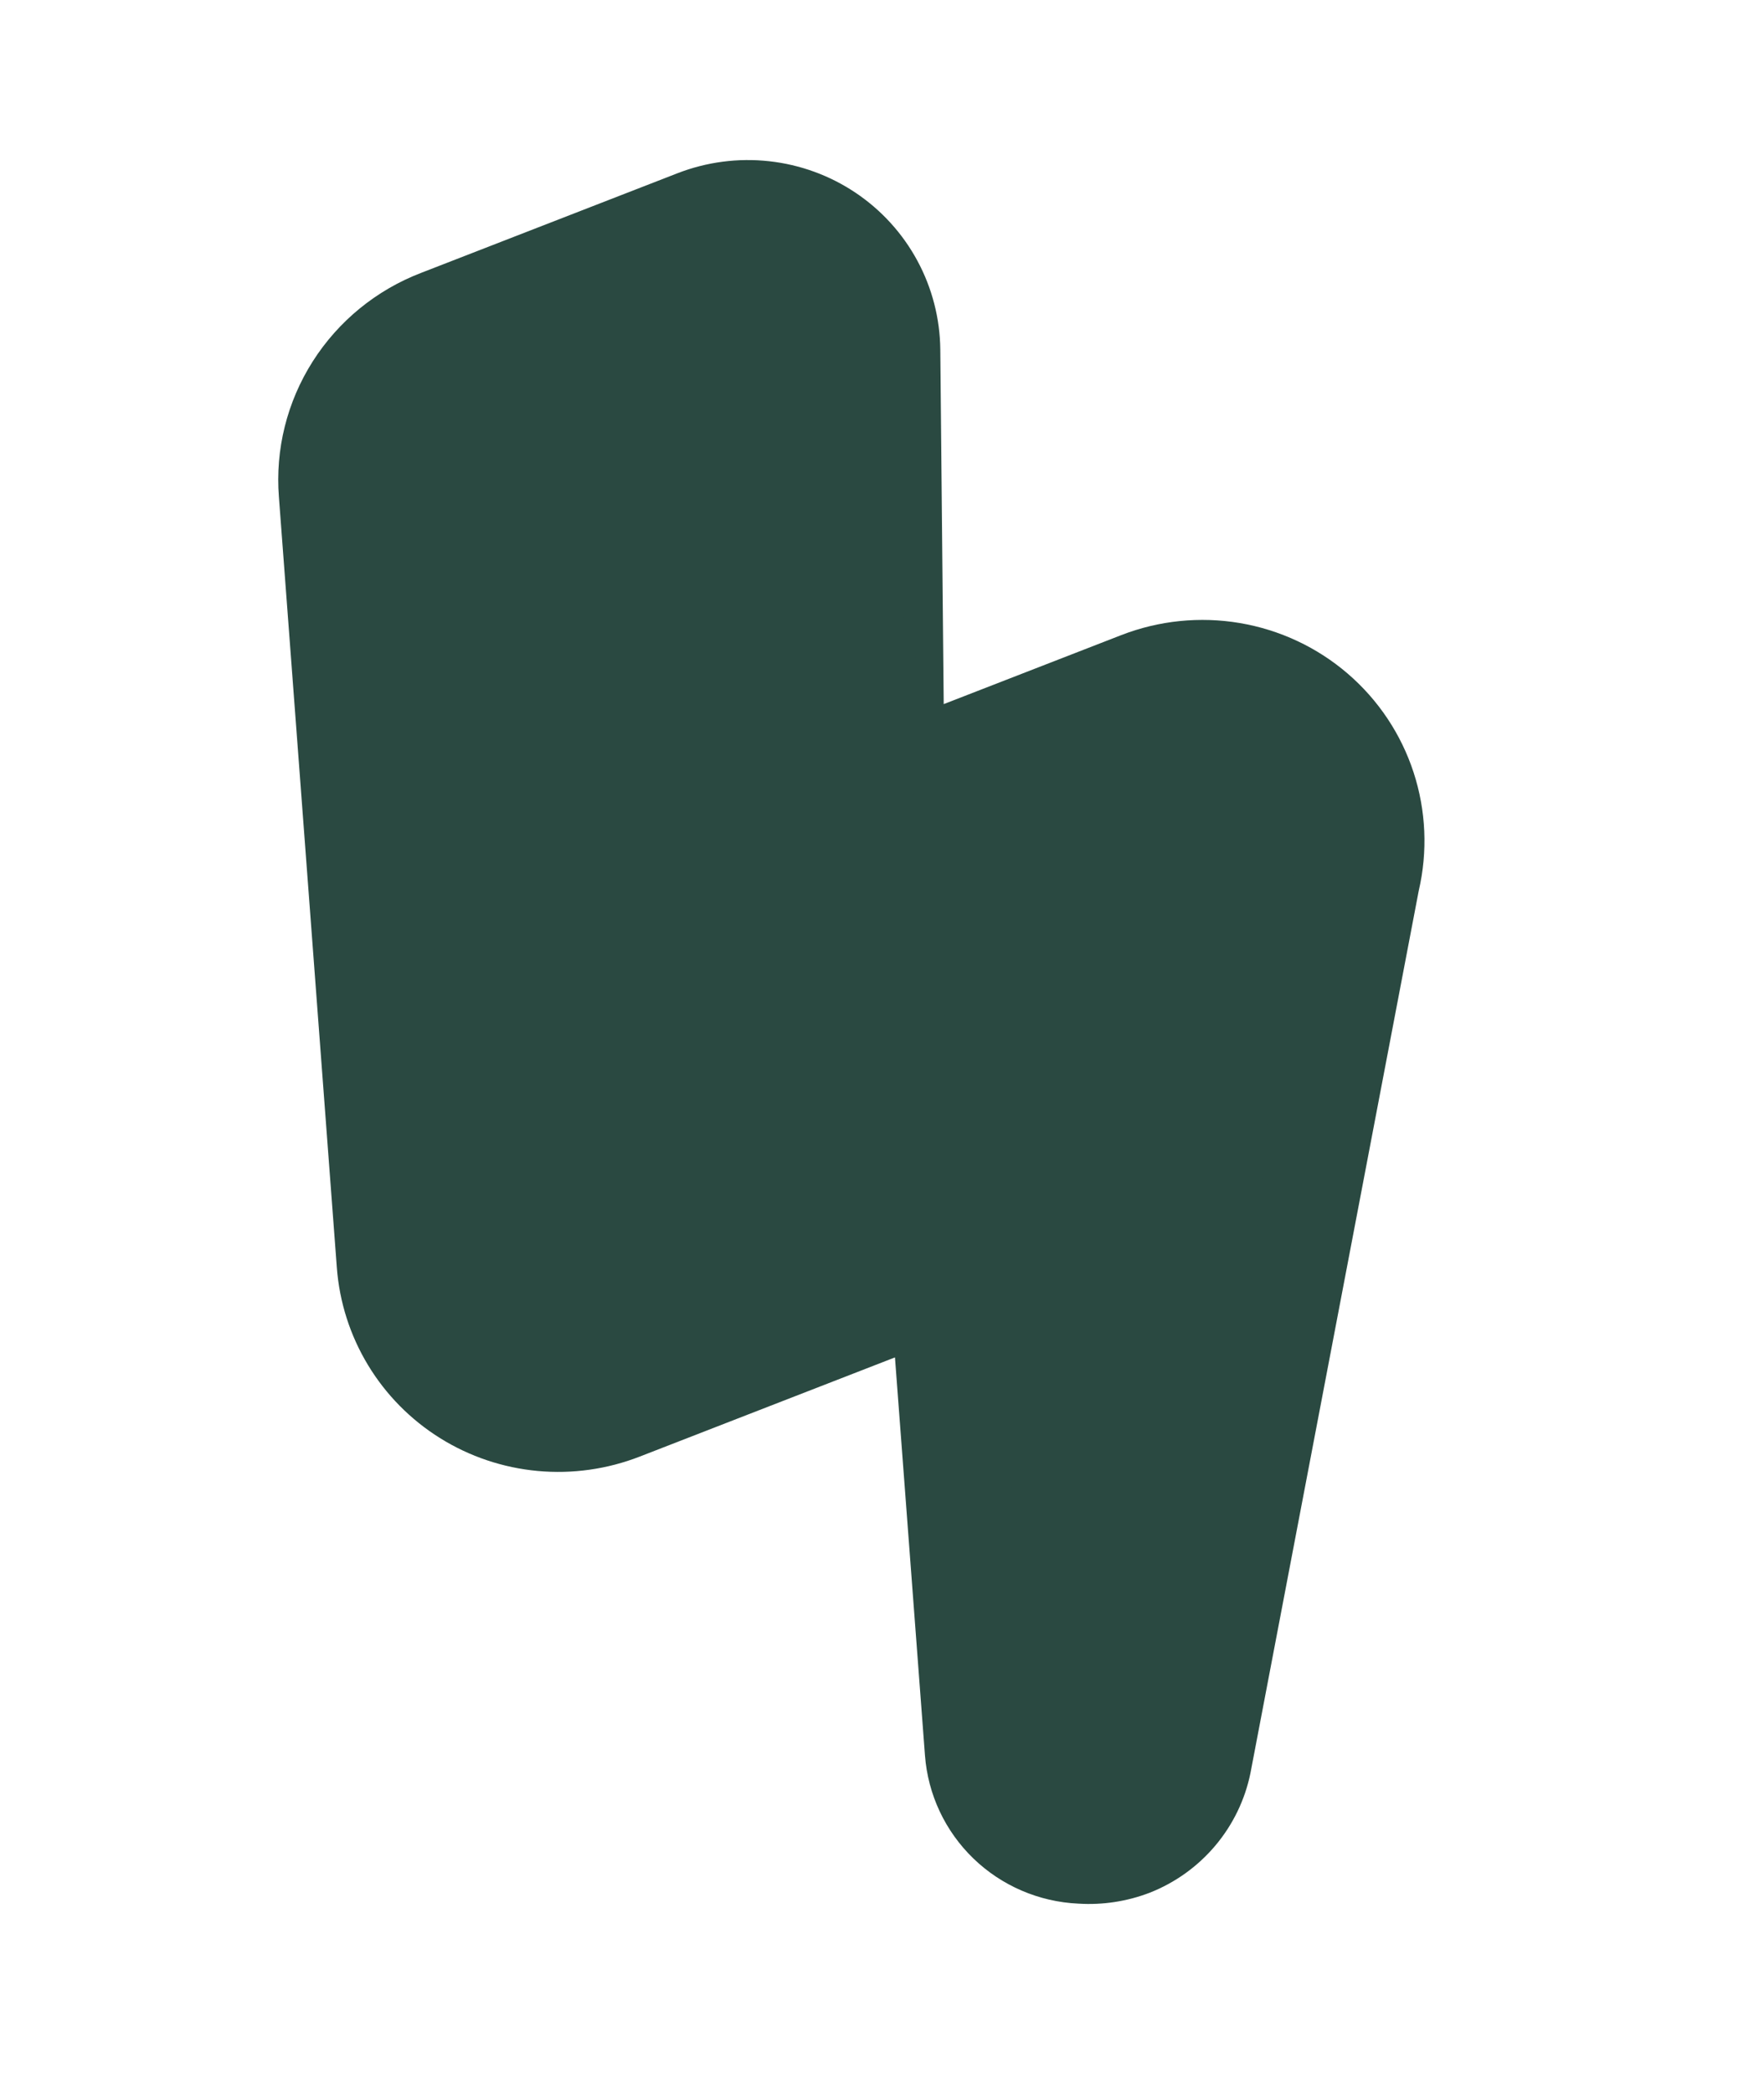<?xml version="1.0" encoding="UTF-8"?> <svg xmlns="http://www.w3.org/2000/svg" width="247" height="293" viewBox="0 0 247 293" fill="none"><path d="M161.001 264.994C157.815 266.22 154.402 266.743 150.999 266.528C145.479 266.275 140.25 264.027 136.295 260.205C132.34 256.383 129.929 251.249 129.516 245.768L125.315 190.049L89.59 203.932C85.041 205.706 80.142 206.397 75.286 205.95C70.431 205.503 65.753 203.93 61.629 201.357C57.504 198.785 54.048 195.284 51.536 191.135C49.024 186.986 47.526 182.305 47.164 177.467L39.054 69.601C38.526 62.94 40.185 56.278 43.782 50.614C47.378 44.951 52.719 40.592 59.001 38.192L94.871 24.253C98.95 22.672 103.348 22.095 107.689 22.571C112.031 23.047 116.187 24.563 119.802 26.988C123.417 29.414 126.384 32.676 128.45 36.498C130.515 40.319 131.618 44.586 131.663 48.933L132.141 98.583L156.978 88.931C162.271 86.873 168.022 86.287 173.612 87.234C179.201 88.182 184.418 90.627 188.703 94.308C192.988 97.99 196.178 102.768 197.93 108.129C199.683 113.489 199.932 119.231 198.651 124.737L175.094 248.238C174.334 251.974 172.646 255.464 170.184 258.391C167.722 261.319 164.565 263.589 161.001 264.994ZM66.498 57.482C64.411 58.291 62.638 59.745 61.442 61.63C60.245 63.514 59.688 65.729 59.854 67.946L67.963 175.812C68.084 177.424 68.582 178.983 69.418 180.366C70.254 181.749 71.405 182.916 72.778 183.774C74.152 184.633 75.71 185.158 77.327 185.309C78.945 185.459 80.577 185.231 82.094 184.642L130.902 165.675C132.418 165.085 134.05 164.857 135.668 165.007C137.286 165.158 138.844 165.683 140.217 166.542C141.591 167.4 142.741 168.567 143.578 169.95C144.414 171.333 144.912 172.892 145.032 174.505L150.267 243.987C150.268 244.25 150.324 244.509 150.432 244.748C150.539 244.988 150.696 245.202 150.891 245.378C151.086 245.553 151.317 245.686 151.567 245.769C151.817 245.851 152.082 245.88 152.345 245.855C152.613 245.908 152.889 245.905 153.156 245.846C153.423 245.786 153.675 245.672 153.896 245.51C154.116 245.348 154.3 245.142 154.436 244.905C154.572 244.668 154.656 244.406 154.684 244.136L178.241 120.634C178.759 118.747 178.731 116.756 178.16 114.89C177.589 113.024 176.499 111.359 175.015 110.087C173.61 108.832 171.879 107.993 170.018 107.664C168.156 107.334 166.236 107.527 164.474 108.221L125.622 123.32C124.052 123.931 122.359 124.155 120.687 123.973C119.016 123.791 117.415 123.208 116.023 122.275C114.63 121.342 113.487 120.086 112.692 118.614C111.897 117.143 111.473 115.5 111.457 113.826L110.839 49.232C110.827 48.232 110.572 47.25 110.095 46.371C109.619 45.492 108.937 44.742 108.105 44.183C107.273 43.625 106.317 43.275 105.318 43.163C104.32 43.052 103.307 43.182 102.368 43.543L66.498 57.482Z" fill="#2A4941"></path><path d="M54.294 58.324L111.532 36.081L154.371 179.956L66.247 195.378L54.294 58.324Z" fill="#2A4941"></path><path d="M127.569 108.275L183.39 101.223L167.608 251.671L147.445 249.571L127.569 108.275Z" fill="#2A4941"></path></svg> 